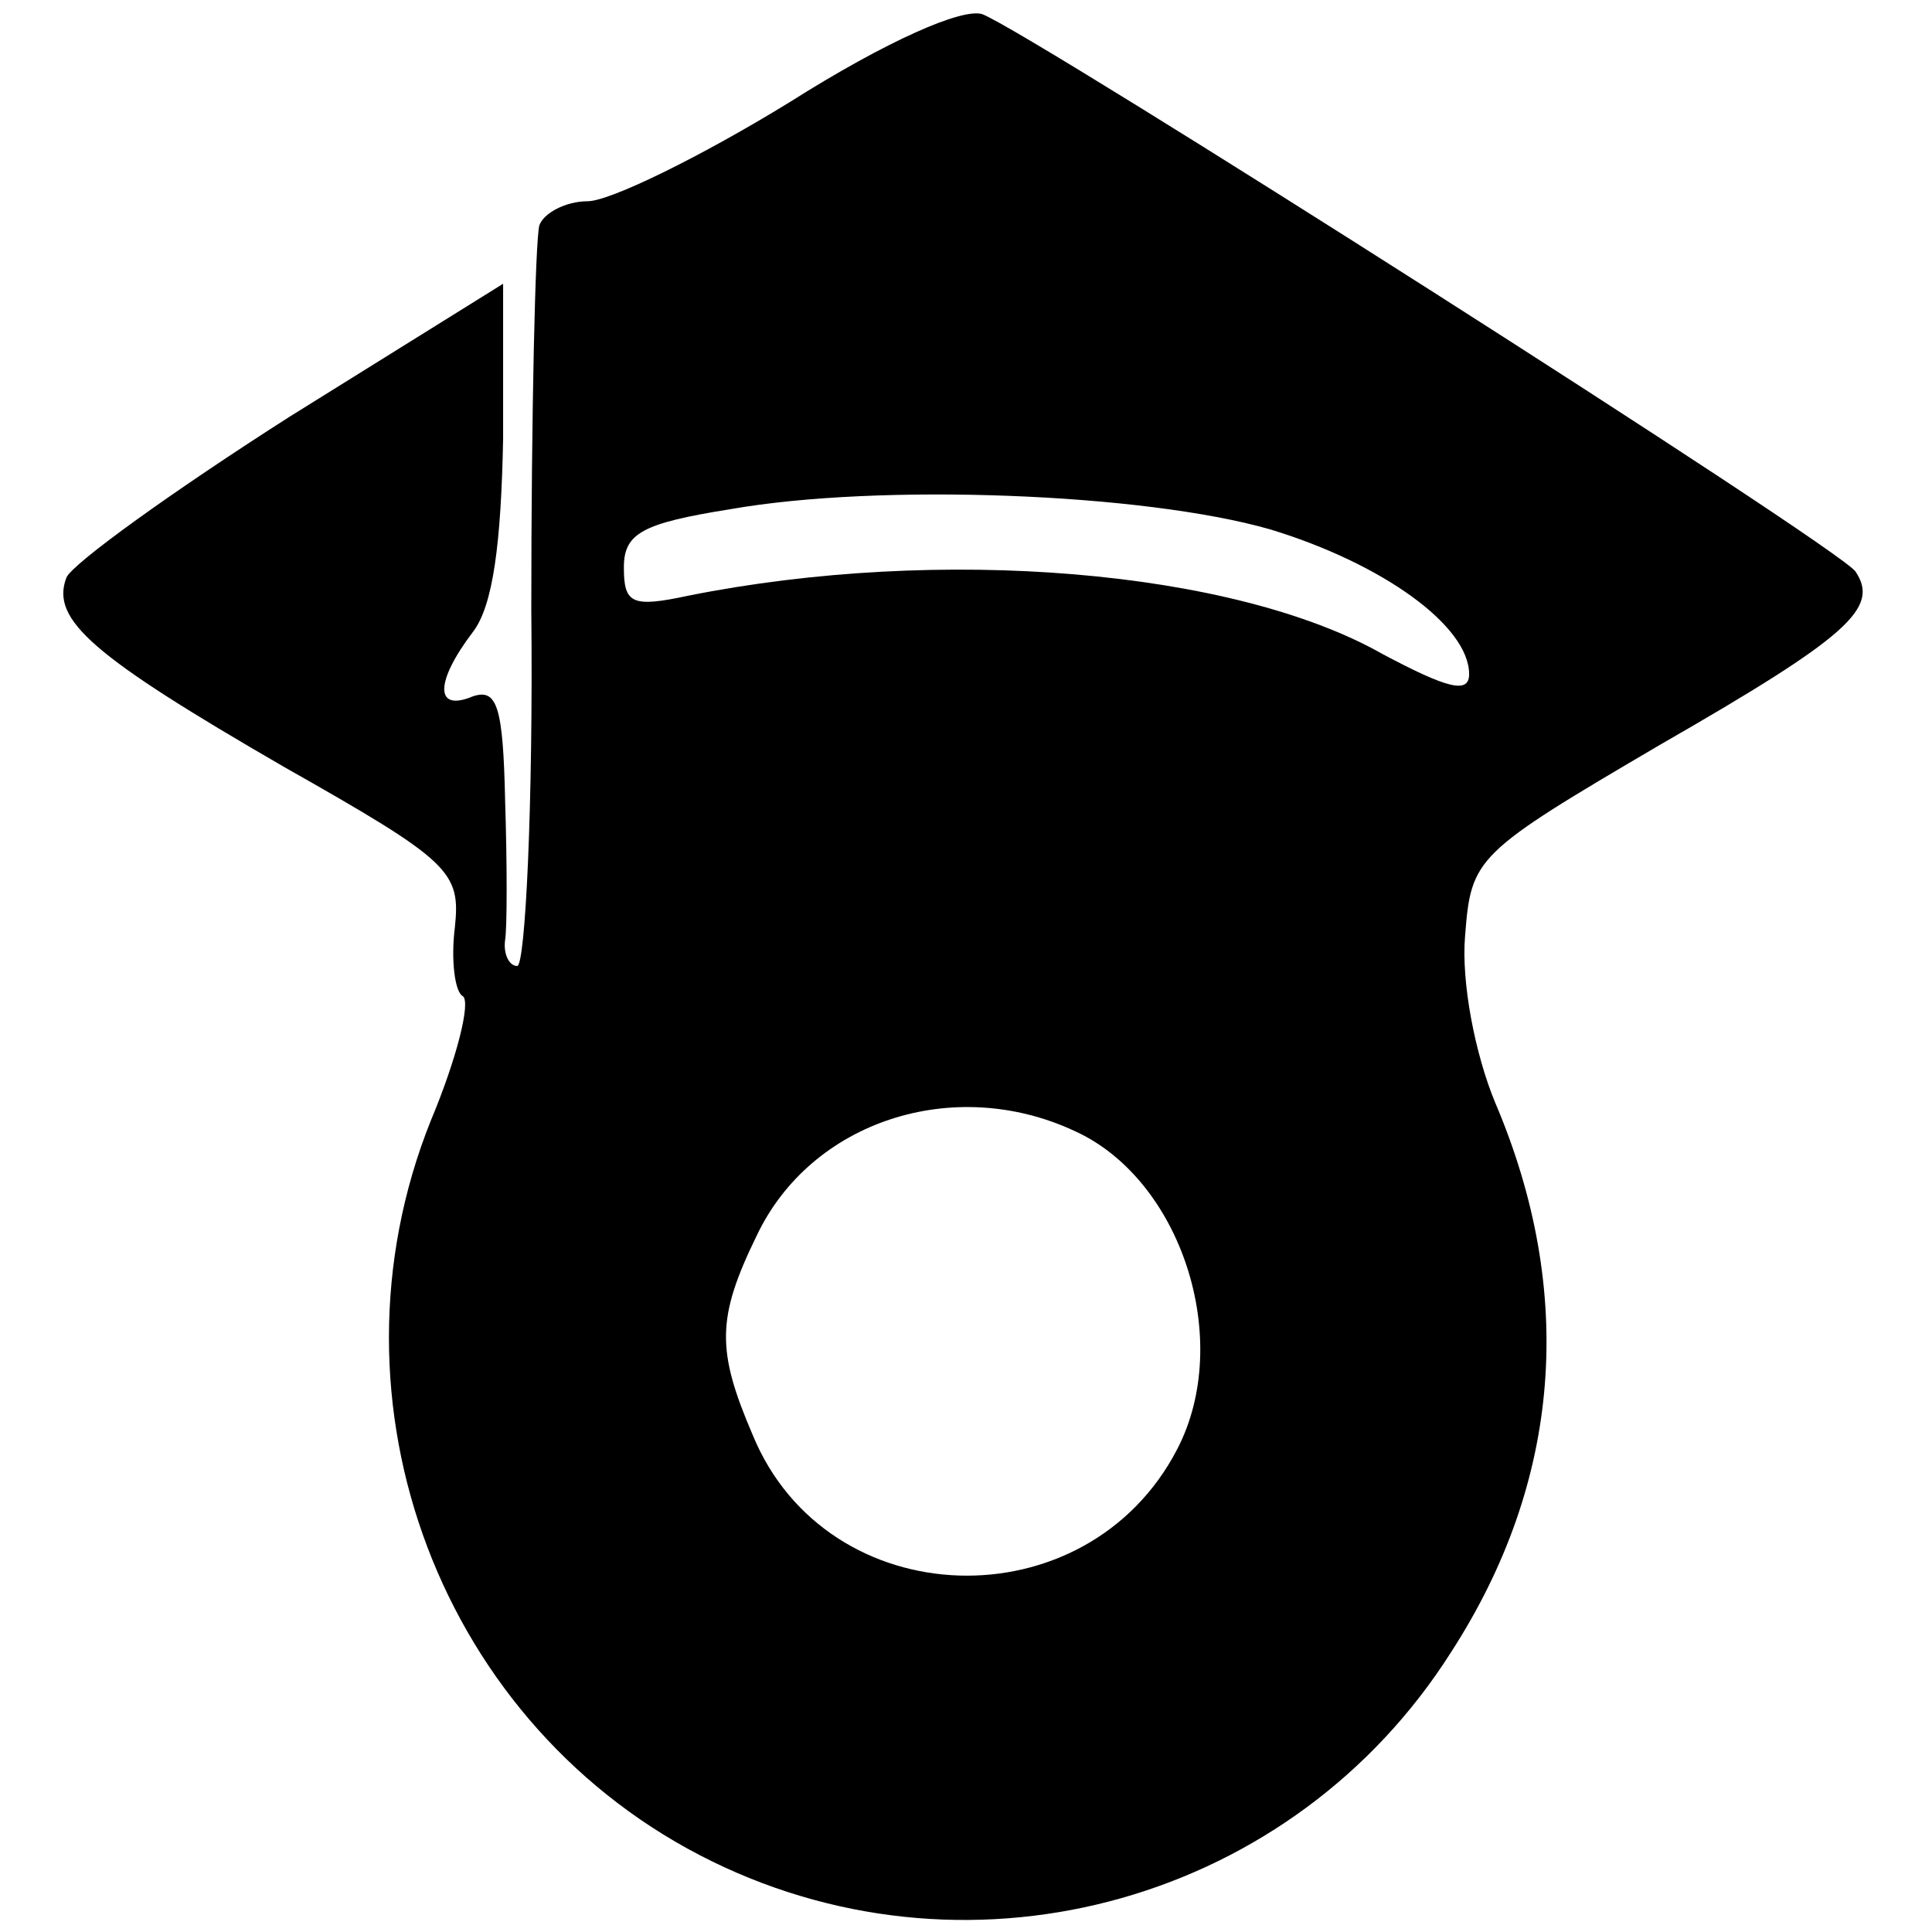 <svg version="1.0" xmlns="http://www.w3.org/2000/svg" width="128" height="128" viewBox="0 0 96 96"><path d="M39.2 5.1c-4.4 2.7-8.9 4.9-10 4.9-1.1 0-2.2.6-2.4 1.2-.2.7-.4 9.3-.4 19.1.1 9.7-.3 17.7-.7 17.7-.4 0-.7-.6-.6-1.3.1-.6.1-3.8 0-6.9-.1-4.7-.4-5.6-1.6-5.2-1.9.8-1.9-.7 0-3.2 1-1.3 1.4-4.4 1.5-9.6v-7.7l-10.6 6.6c-5.8 3.7-10.8 7.3-11.1 8-.8 2.1 1.3 3.9 10.8 9.4 8.3 4.7 8.8 5.2 8.5 8-.2 1.6 0 3.2.4 3.4.4.3-.3 3.1-1.6 6.2-5.6 14 .5 30.2 14 36.8 13.1 6.4 28.9 1.9 36.7-10.4 5.5-8.5 6.2-17.9 2.2-27.3-1-2.4-1.7-6-1.5-8.3.3-3.9.5-4.1 9.7-9.5 9.4-5.4 10.9-6.8 9.7-8.6-.8-1.2-41-26.8-43.4-27.7-1-.3-4.7 1.3-9.6 4.4zm23.9 21.2c5.6 1.7 9.9 4.8 9.9 7.2 0 1-1.1.7-4.3-1-7.4-4.2-22-5.4-34.5-2.9-2.8.6-3.2.4-3.2-1.4 0-1.7.9-2.2 5.3-2.9 7.4-1.3 20.5-.8 26.8 1zm-9.7 29.9c5.3 2.4 7.9 10.4 5.1 15.8-4.5 8.7-17.4 8.3-21.1-.7-1.8-4.2-1.8-5.8.2-9.9 2.7-5.7 9.8-8 15.8-5.2z"/></svg>